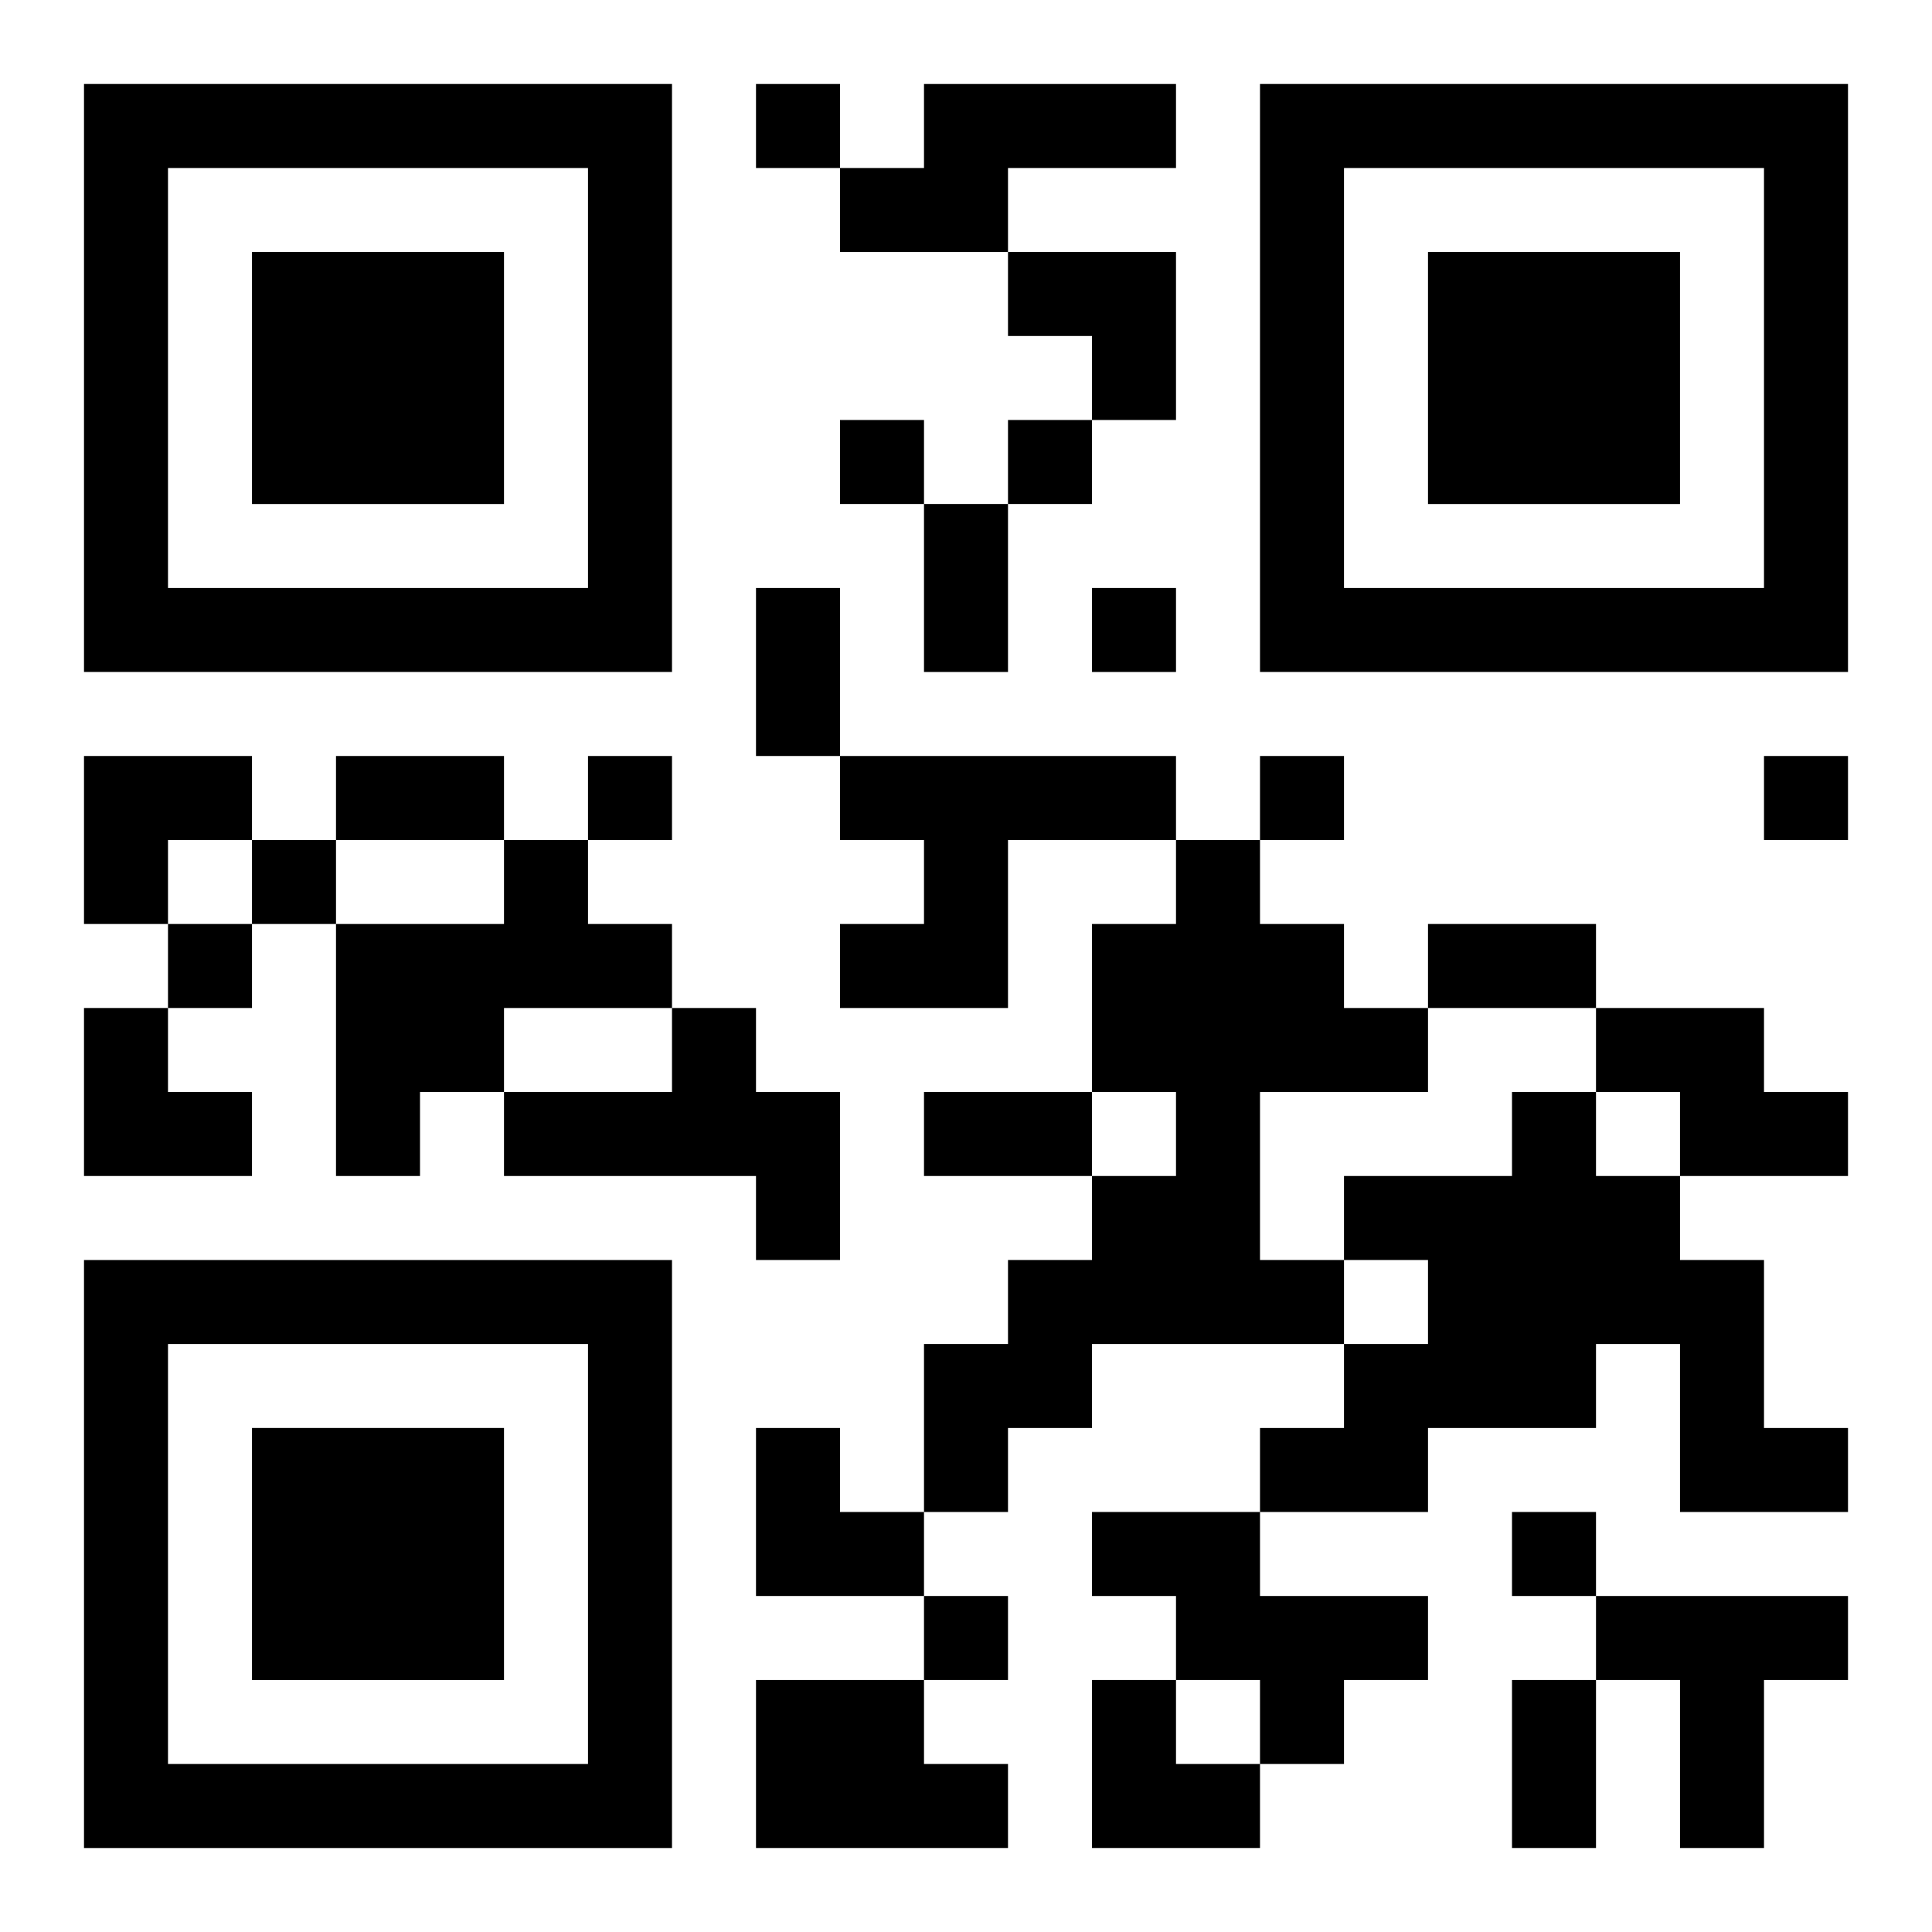 <?xml version="1.0" encoding="UTF-8"?>
<svg width="250" height="250" baseProfile="full" version="1.1" viewBox="-1 -1 23 23" xmlns="http://www.w3.org/2000/svg" xmlns:xlink="http://www.w3.org/1999/xlink"><symbol id="a"><path d="m0 7v7h7v-7h-7zm1 1h5v5h-5v-5zm1 1v3h3v-3h-3z"/></symbol><use y="-7" xlink:href="#a"/><use y="7" xlink:href="#a"/><use x="14" y="-7" xlink:href="#a"/><path d="m10 0h3v1h-2v1h-2v-1h1v-1m-1 8h4v1h-2v2h-2v-1h1v-1h-1v-1m-4 1h1v1h1v1h-2v1h-1v1h-1v-3h2v-1m8 0h1v1h1v1h1v1h-2v2h1v1h-3v1h-1v1h-1v-2h1v-1h1v-1h1v-1h-1v-2h1v-1m-6 2h1v1h1v2h-1v-1h-3v-1h2v-1m11 0h2v1h1v1h-2v-1h-1v-1m-1 1h1v1h1v1h1v2h1v1h-2v-2h-1v1h-2v1h-2v-1h1v-1h1v-1h-1v-1h2v-1m-5 5h2v1h2v1h-1v1h-1v-1h-1v-1h-1v-1m6 1h3v1h-1v2h-1v-2h-1v-1m-10 1h2v1h1v1h-3v-2m0-19v1h1v-1h-1m1 4v1h1v-1h-1m2 0v1h1v-1h-1m1 2v1h1v-1h-1m-6 2v1h1v-1h-1m8 0v1h1v-1h-1m6 0v1h1v-1h-1m-18 1v1h1v-1h-1m-1 1v1h1v-1h-1m16 7v1h1v-1h-1m-7 1v1h1v-1h-1m0-13h1v2h-1v-2m-2 1h1v2h-1v-2m-5 2h2v1h-2v-1m13 2h2v1h-2v-1m-6 2h2v1h-2v-1m7 7h1v2h-1v-2m-6-17h2v2h-1v-1h-1zm-11 6h2v1h-1v1h-1zm0 3h1v1h1v1h-2zm8 5h1v1h1v1h-2zm4 3h1v1h1v1h-2z"/></svg>

